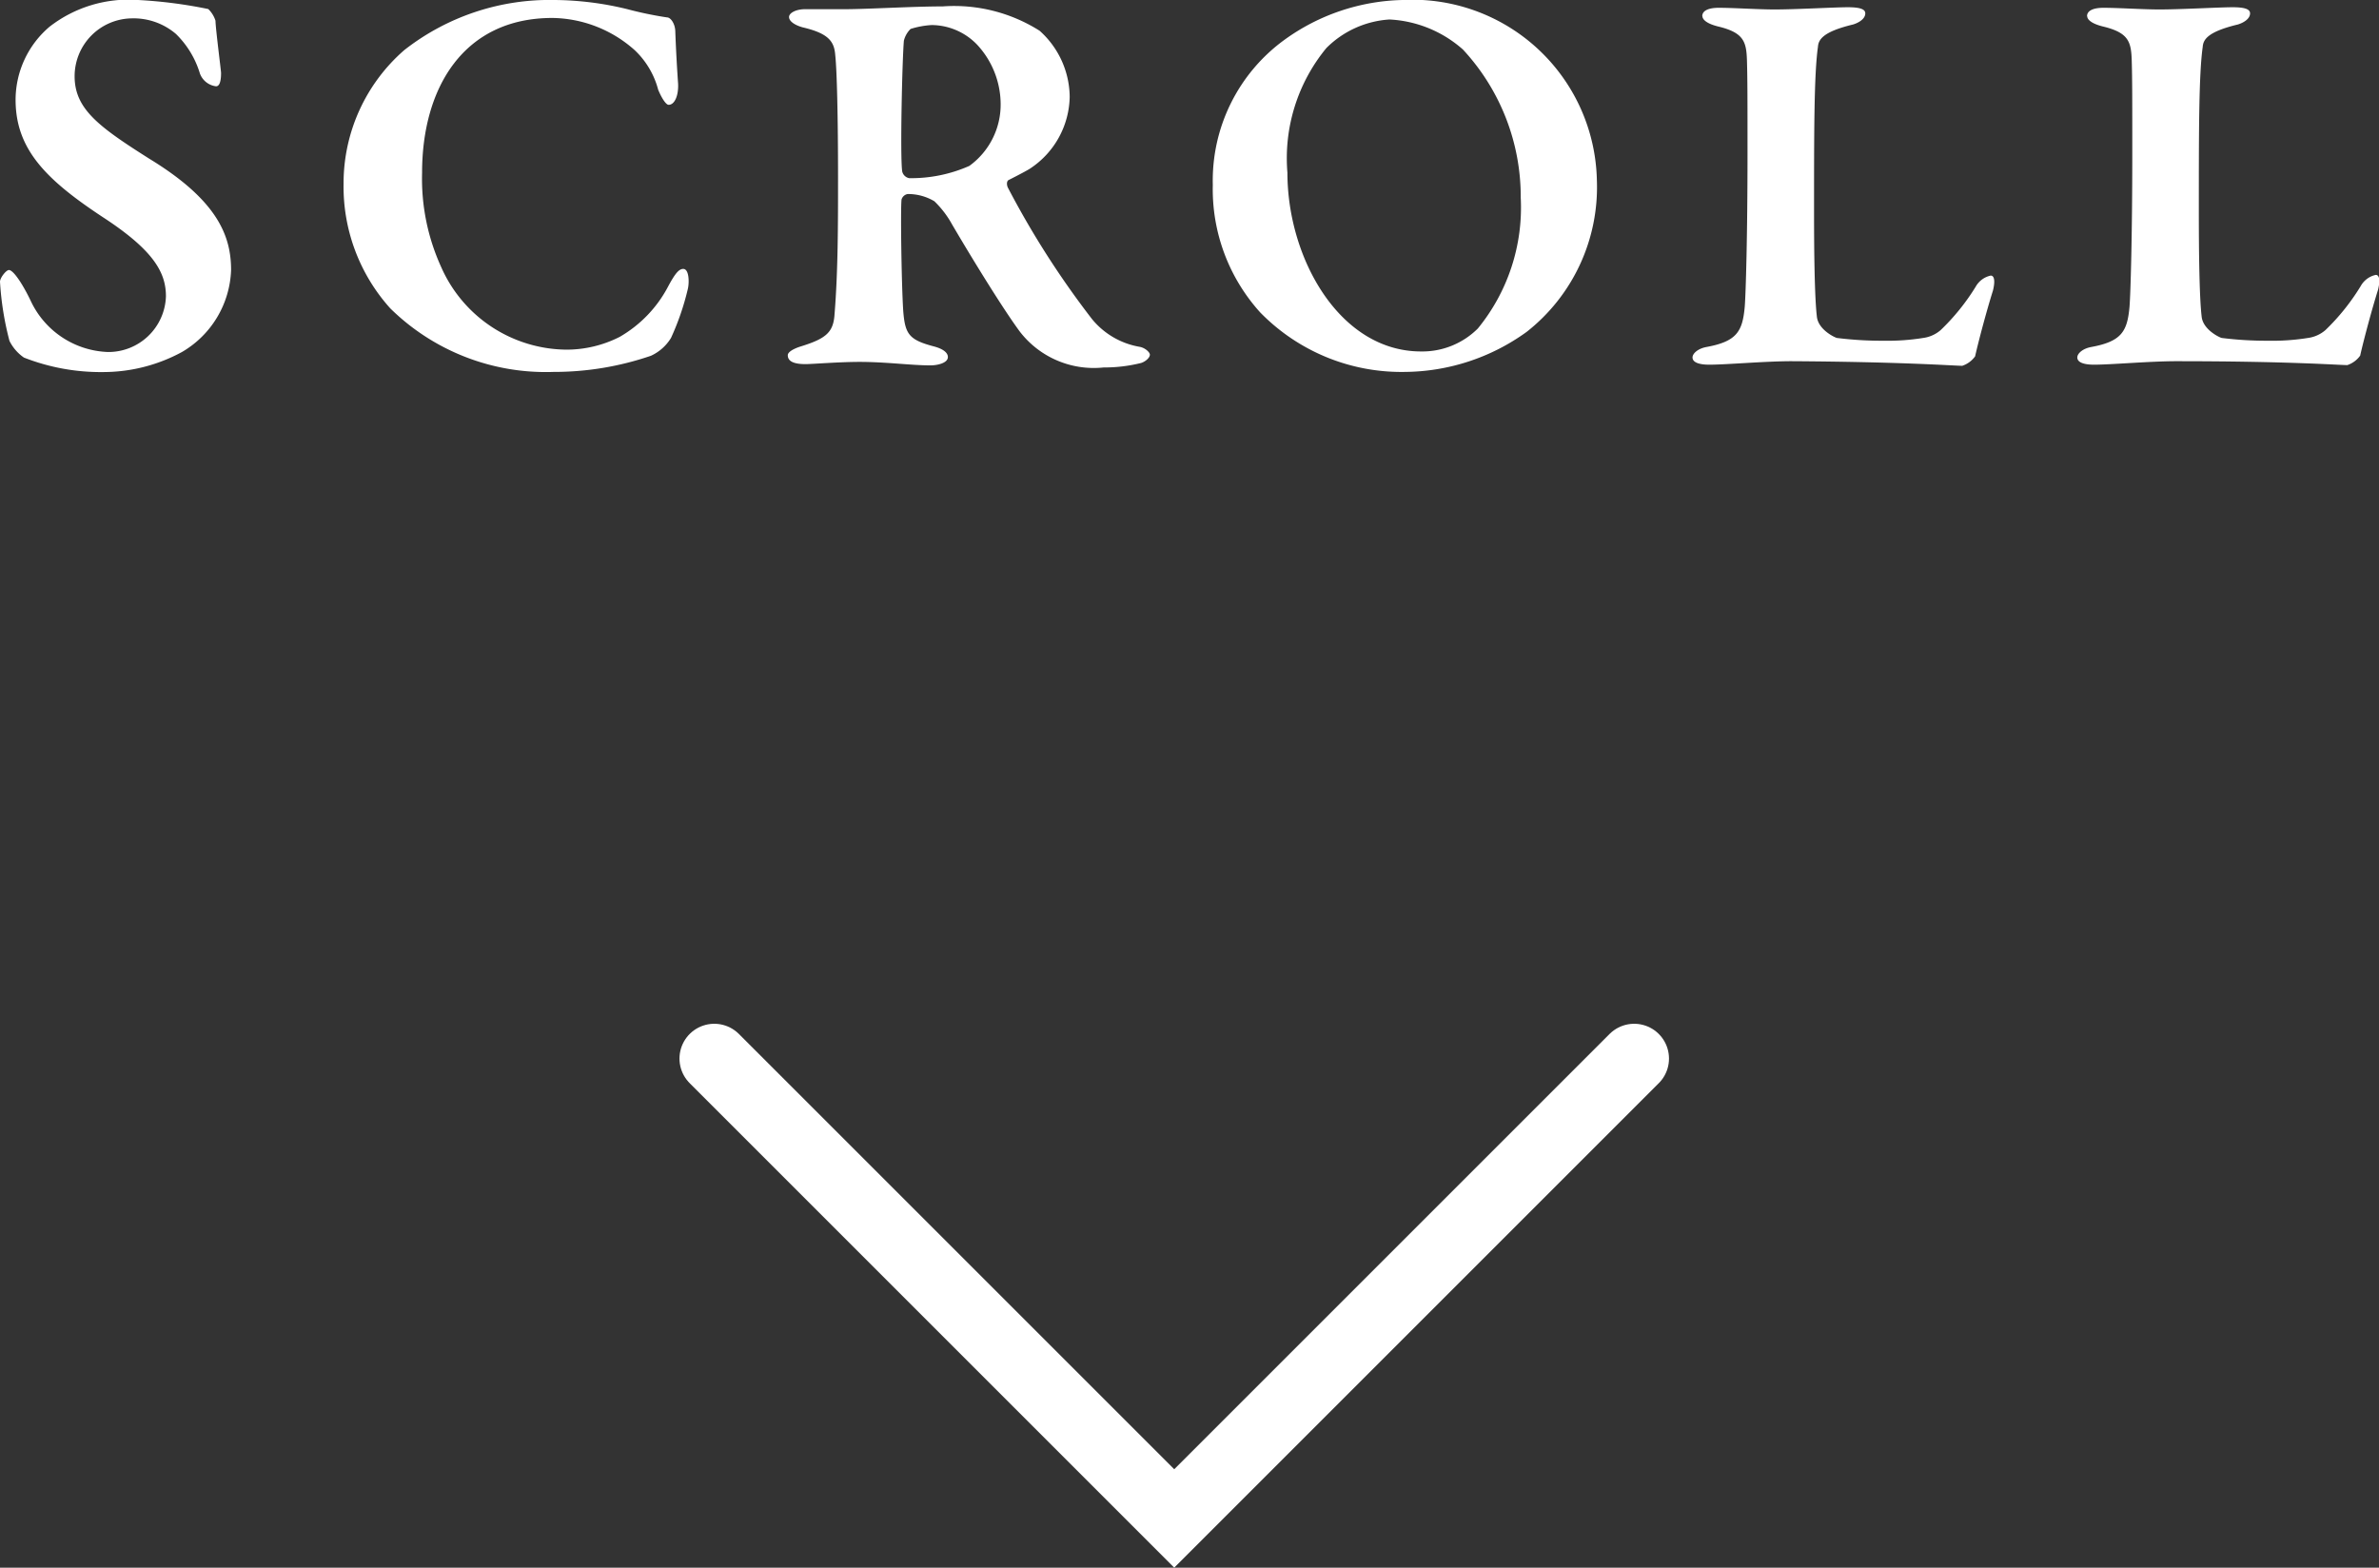 <svg xmlns="http://www.w3.org/2000/svg" width="68.357" height="45.051"><rect width="100%" height="100%" fill="#333333" stroke="none"/><path d="M3.968 0a3.7 3.7 0 00-2.544.768 2.758 2.758 0 00-.976 2.1c0 1.424.88 2.3 2.512 3.376 1.472.96 1.808 1.6 1.808 2.272a1.654 1.654 0 01-1.664 1.6A2.549 2.549 0 01.88 8.64c-.24-.5-.5-.88-.624-.88-.08 0-.256.224-.256.336a8.653 8.653 0 00.272 1.7 1.266 1.266 0 00.416.48 6.051 6.051 0 002.3.416 4.741 4.741 0 002.24-.576A2.841 2.841 0 006.64 7.76c0-.976-.384-2-2.352-3.2-1.44-.912-2.144-1.424-2.144-2.368A1.664 1.664 0 013.776.528a1.872 1.872 0 011.28.448 2.664 2.664 0 01.688 1.136.568.568 0 00.464.368c.1 0 .144-.144.144-.384 0-.064-.16-1.3-.16-1.5A.8.8 0 005.984.26 13.385 13.385 0 003.968 0zm11.968 0a6.769 6.769 0 00-4.32 1.44 5.075 5.075 0 00-1.744 3.84 5.226 5.226 0 001.344 3.584 6.37 6.37 0 004.688 1.824 8.572 8.572 0 002.8-.464 1.318 1.318 0 00.576-.512 7.454 7.454 0 00.48-1.392c.048-.176.048-.592-.128-.592-.128 0-.24.144-.432.5a3.6 3.6 0 01-1.392 1.452 3.366 3.366 0 01-1.552.368 3.971 3.971 0 01-3.584-2.384 6.113 6.113 0 01-.544-2.7c0-2.448 1.2-4.448 3.744-4.448a3.618 3.618 0 012.368.928 2.408 2.408 0 01.672 1.136c.1.24.224.432.3.432.176 0 .288-.272.272-.608a46.331 46.331 0 01-.08-1.488c0-.224-.128-.416-.24-.416a10.561 10.561 0 01-1.152-.24A9.019 9.019 0 0015.936 0zm14.8 2.784a2.575 2.575 0 00-.864-1.9 4.591 4.591 0 00-2.784-.7c-.864 0-2.192.08-2.784.08h-1.168c-.272 0-.464.112-.464.224 0 .128.176.24.4.3.752.176.9.416.928.8.048.432.08 1.792.08 3.5 0 1.36 0 2.7-.1 3.936-.032.512-.224.7-.96.928-.208.064-.384.16-.384.256 0 .144.112.256.512.256.176 0 .976-.064 1.54-.064.784 0 1.488.1 2.048.1.192 0 .5-.064.5-.24 0-.112-.112-.224-.384-.3-.736-.192-.848-.352-.9-1.04-.048-.752-.08-2.88-.048-3.184a.223.223 0 01.176-.16 1.472 1.472 0 01.768.208 2.8 2.8 0 01.512.672c.672 1.144 1.488 2.456 1.936 3.064a2.681 2.681 0 002.416 1.04 4.344 4.344 0 001.072-.128c.112-.032.256-.144.256-.24 0-.064-.128-.192-.288-.224a2.26 2.26 0 01-1.376-.8 25.374 25.374 0 01-2.416-3.776c-.032-.064-.048-.192.032-.224.224-.112.56-.288.624-.336a2.521 2.521 0 001.12-2.048zm-1.984.192a2.172 2.172 0 01-.9 1.792 4.127 4.127 0 01-1.728.352.255.255 0 01-.2-.192c-.064-.416 0-3.216.048-3.76a.712.712 0 01.192-.336 2.471 2.471 0 01.608-.112 1.825 1.825 0 011.3.56 2.521 2.521 0 01.68 1.696zM40.304 0a6 6 0 00-3.408 1.152 5 5 0 00-2.048 4.16 5.275 5.275 0 001.36 3.664 5.663 5.663 0 004.16 1.712 6.042 6.042 0 003.5-1.152 5.286 5.286 0 002.016-4.352A5.3 5.3 0 0040.304 0zm-.38.56a3.437 3.437 0 012.112.864 6.22 6.22 0 011.66 4.256 5.492 5.492 0 01-1.232 3.76 2.257 2.257 0 01-1.632.66c-2.336 0-3.84-2.672-3.84-5.136a4.981 4.981 0 011.12-3.584 2.811 2.811 0 011.812-.82zm8.992-.1c0 .112.144.224.448.3.736.176.816.432.832.976.016.528.016 1.152.016 2.7 0 2.3-.048 3.984-.08 4.384-.064.7-.224.992-1.1 1.152-.256.048-.4.192-.4.3 0 .144.192.208.48.208.5 0 1.6-.1 2.368-.1 3.244.02 4.664.132 4.904.132a.742.742 0 00.368-.272c.1-.448.336-1.328.512-1.888.064-.256.048-.432-.064-.432a.652.652 0 00-.432.32 6.29 6.29 0 01-1.008 1.248.962.962 0 01-.5.224 6.513 6.513 0 01-1.152.08 10.374 10.374 0 01-1.328-.08c-.064-.016-.544-.24-.576-.624-.064-.544-.08-1.856-.08-2.96 0-2.368 0-3.984.112-4.784.016-.208.144-.432 1.008-.64.16-.048.352-.16.352-.32 0-.112-.128-.176-.5-.176-.384 0-1.488.064-2.112.064-.464 0-1.168-.048-1.6-.048-.28 0-.472.076-.472.24zm11.056 0c0 .112.144.224.448.3.736.176.816.432.832.976.016.528.016 1.152.016 2.7 0 2.3-.048 3.984-.08 4.384-.064.7-.224.992-1.1 1.152-.256.048-.4.192-.4.3 0 .144.192.208.48.208.5 0 1.6-.1 2.368-.1 3.248 0 4.672.112 4.912.112a.742.742 0 00.368-.272c.1-.448.336-1.328.512-1.888.064-.256.048-.432-.064-.432a.652.652 0 00-.432.32 6.29 6.29 0 01-1.016 1.268.962.962 0 01-.5.224 6.513 6.513 0 01-1.152.08 10.374 10.374 0 01-1.328-.08c-.064-.016-.544-.24-.576-.624-.064-.544-.08-1.856-.08-2.96 0-2.368 0-3.984.112-4.784.016-.208.144-.432 1.008-.64.16-.048.352-.16.352-.32 0-.112-.128-.176-.5-.176-.384 0-1.488.064-2.112.064-.464 0-1.168-.048-1.6-.048-.28 0-.472.076-.472.24z" fill="#fff"/><path d="M20.524 30.421L33.74 43.637l13.216-13.216" fill="none" stroke="#fff" stroke-linecap="round" stroke-width="2"/></svg>